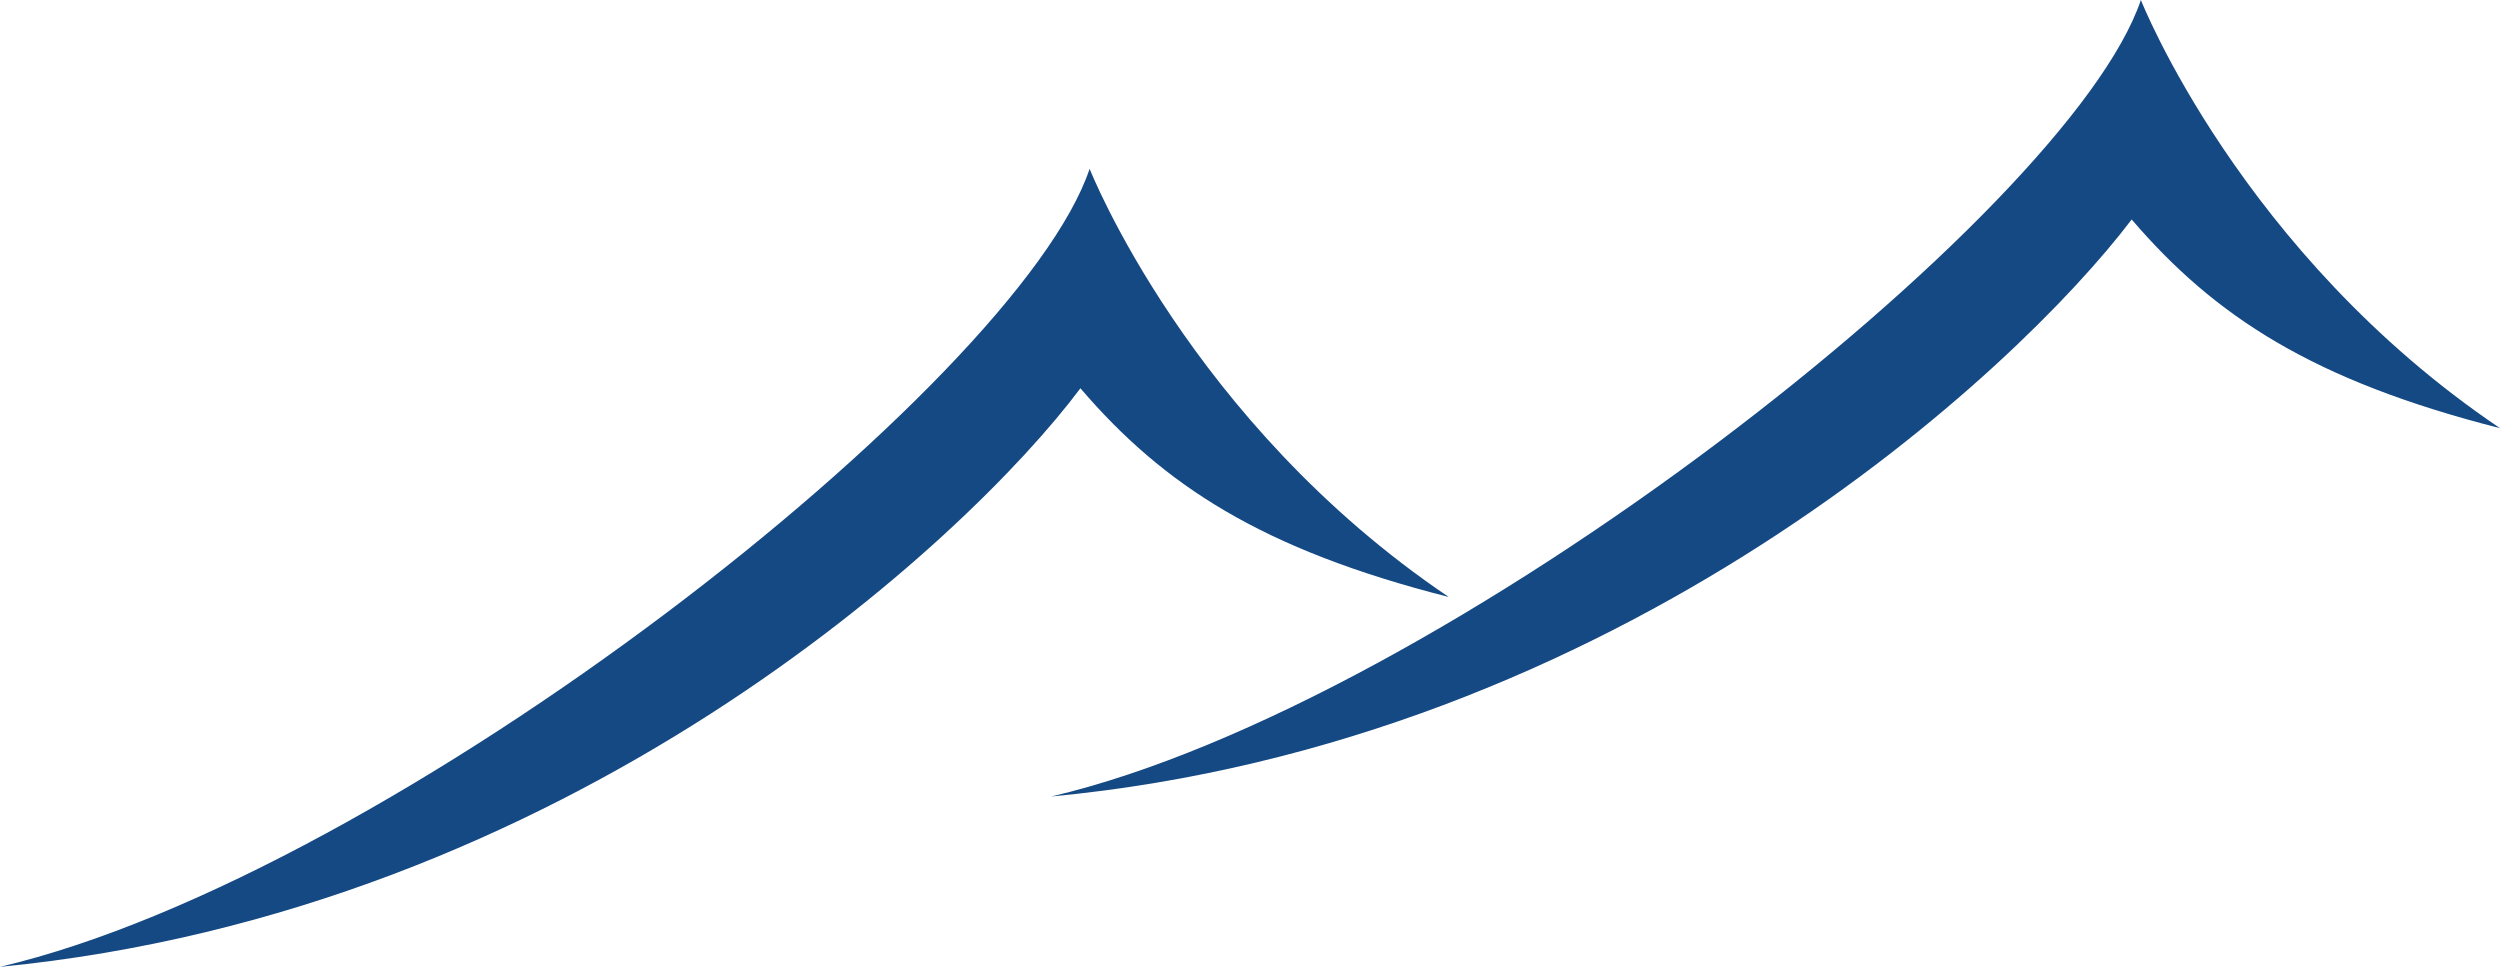 <?xml version="1.0" encoding="utf-8"?>
<!-- Generator: Adobe Illustrator 18.1.1, SVG Export Plug-In . SVG Version: 6.00 Build 0)  -->
<!DOCTYPE svg PUBLIC "-//W3C//DTD SVG 1.1//EN" "http://www.w3.org/Graphics/SVG/1.1/DTD/svg11.dtd">
<svg version="1.1" id="Layer_1" xmlns="http://www.w3.org/2000/svg" xmlns:xlink="http://www.w3.org/1999/xlink" x="0px" y="0px"
	 viewBox="0 0 162.9 63" enable-background="new 0 0 162.9 63" xml:space="preserve">
<g>
	<path fill="#154984" d="M0,63C25.6,57,66.3,25,71,11c0,0,6.5,16.5,23.4,27.9c-12.2-3.1-18.6-7.3-24-13.6C63,35.2,37,59.4,0,63z"/>
	<path fill="#154984" d="M68.5,51.9c25.6-6,66.3-38,71-51.9c0,0,6.5,16.5,23.4,27.9c-12.2-3.1-18.6-7.3-24-13.6
		C131.4,24.2,105.5,48.4,68.5,51.9z"/>
</g>
</svg>
